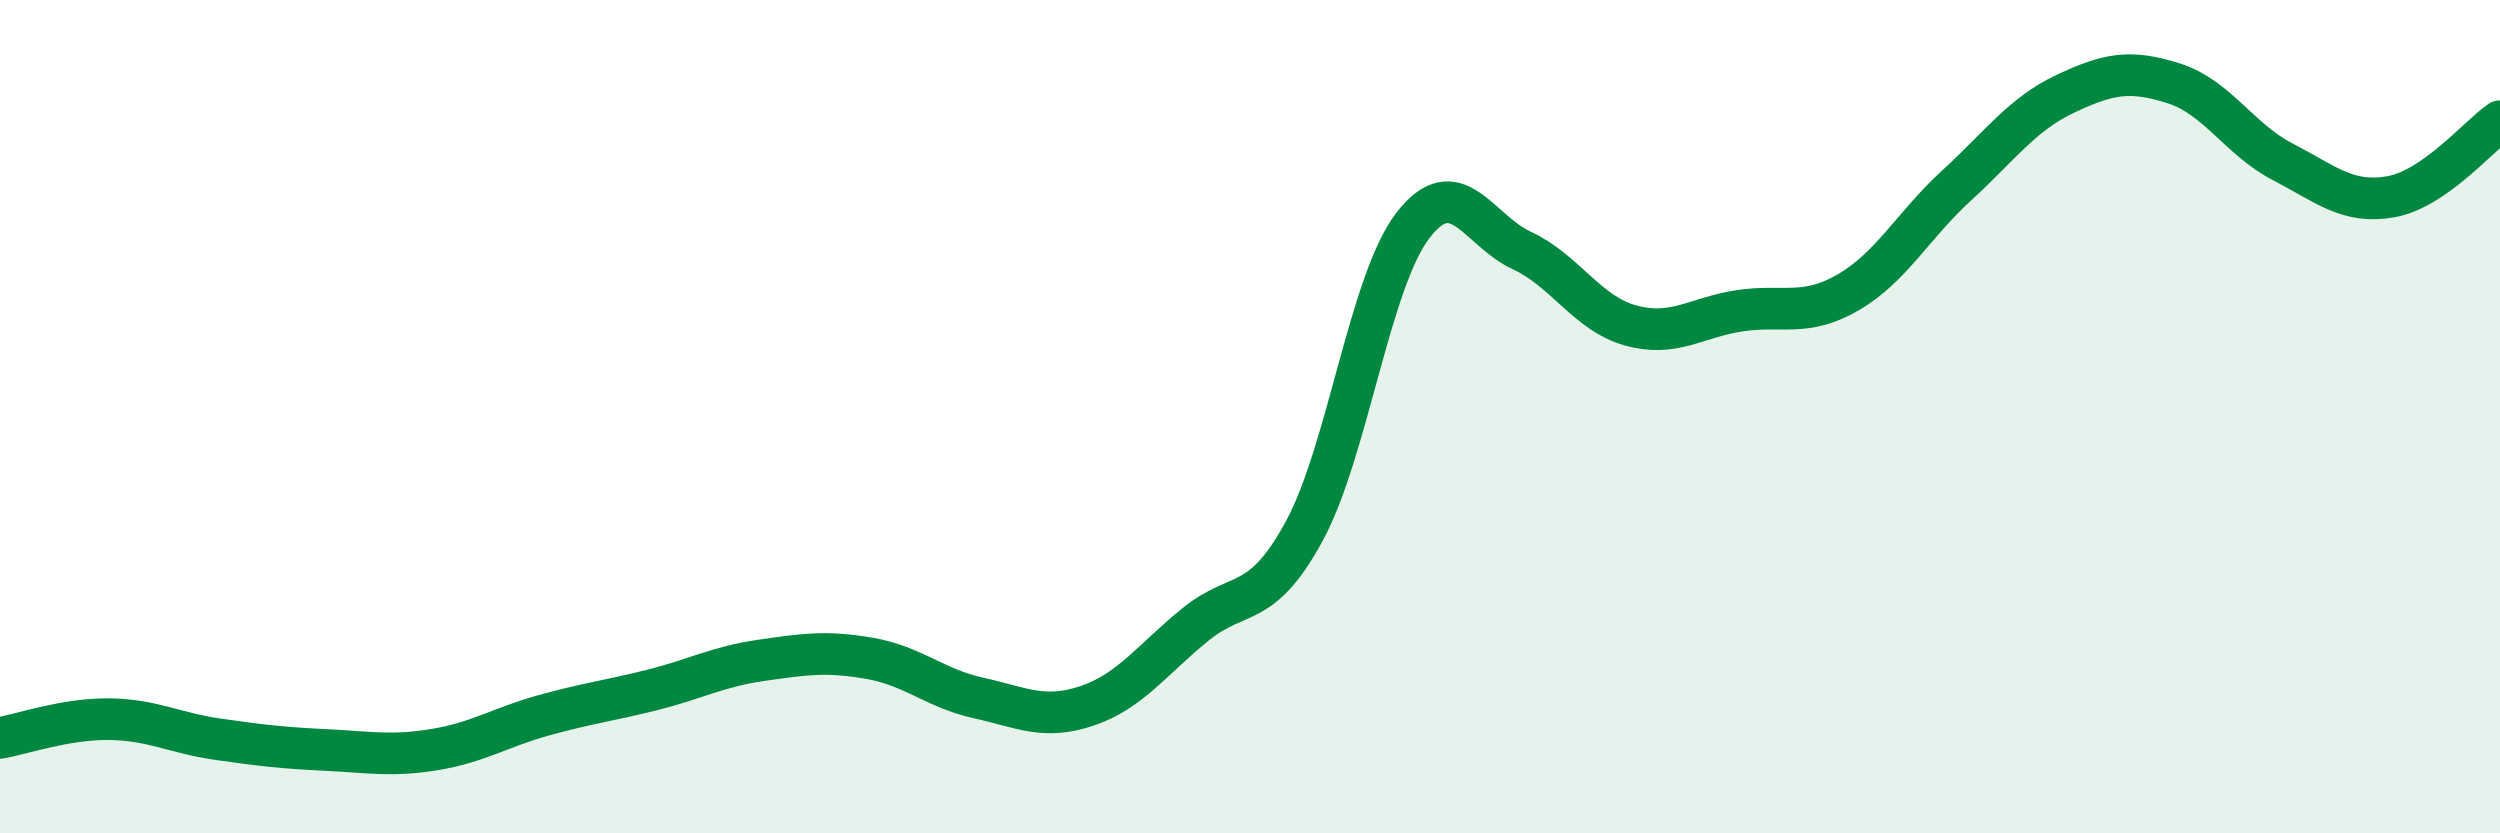 
    <svg width="60" height="20" viewBox="0 0 60 20" xmlns="http://www.w3.org/2000/svg">
      <path
        d="M 0,17.71 C 0.52,17.62 1.57,17.25 2.61,17.26 C 3.65,17.27 4.18,17.59 5.22,17.74 C 6.26,17.89 6.79,17.95 7.83,18 C 8.87,18.05 9.39,18.16 10.43,17.99 C 11.47,17.82 12,17.46 13.04,17.17 C 14.08,16.88 14.61,16.82 15.65,16.56 C 16.69,16.3 17.22,16 18.26,15.85 C 19.3,15.7 19.83,15.62 20.87,15.8 C 21.91,15.98 22.44,16.52 23.48,16.75 C 24.52,16.98 25.05,17.29 26.09,16.94 C 27.13,16.59 27.66,15.82 28.7,14.98 C 29.74,14.14 30.26,14.66 31.3,12.75 C 32.34,10.84 32.87,6.76 33.91,5.41 C 34.95,4.06 35.48,5.53 36.52,6.01 C 37.56,6.49 38.09,7.52 39.13,7.81 C 40.17,8.1 40.7,7.62 41.74,7.46 C 42.78,7.3 43.31,7.62 44.35,7.02 C 45.39,6.42 45.92,5.4 46.96,4.45 C 48,3.5 48.53,2.74 49.57,2.25 C 50.61,1.76 51.13,1.67 52.17,2 C 53.21,2.33 53.74,3.34 54.78,3.88 C 55.82,4.42 56.35,4.91 57.39,4.72 C 58.43,4.53 59.48,3.27 60,2.91L60 20L0 20Z"
        fill="#008740"
        opacity="0.1"
        stroke-linecap="round"
        stroke-linejoin="round"
      />
      <path
        d="M 0,17.71 C 0.52,17.62 1.57,17.25 2.61,17.26 C 3.65,17.27 4.18,17.59 5.22,17.74 C 6.26,17.89 6.79,17.95 7.83,18 C 8.87,18.05 9.39,18.16 10.43,17.99 C 11.47,17.82 12,17.46 13.04,17.17 C 14.08,16.88 14.61,16.82 15.65,16.56 C 16.69,16.3 17.22,16 18.26,15.85 C 19.3,15.7 19.83,15.62 20.87,15.8 C 21.91,15.98 22.44,16.52 23.48,16.75 C 24.52,16.98 25.05,17.29 26.09,16.94 C 27.13,16.59 27.66,15.82 28.7,14.98 C 29.74,14.14 30.26,14.66 31.3,12.75 C 32.34,10.84 32.87,6.76 33.91,5.41 C 34.95,4.06 35.48,5.53 36.52,6.01 C 37.56,6.49 38.09,7.52 39.13,7.81 C 40.17,8.1 40.7,7.62 41.74,7.46 C 42.78,7.3 43.31,7.62 44.35,7.02 C 45.39,6.42 45.92,5.4 46.96,4.45 C 48,3.5 48.53,2.74 49.57,2.25 C 50.61,1.76 51.13,1.67 52.17,2 C 53.21,2.33 53.74,3.34 54.78,3.88 C 55.82,4.42 56.35,4.91 57.39,4.72 C 58.43,4.53 59.48,3.27 60,2.91"
        stroke="#008740"
        stroke-width="1"
        fill="none"
        stroke-linecap="round"
        stroke-linejoin="round"
      />
    </svg>
  
